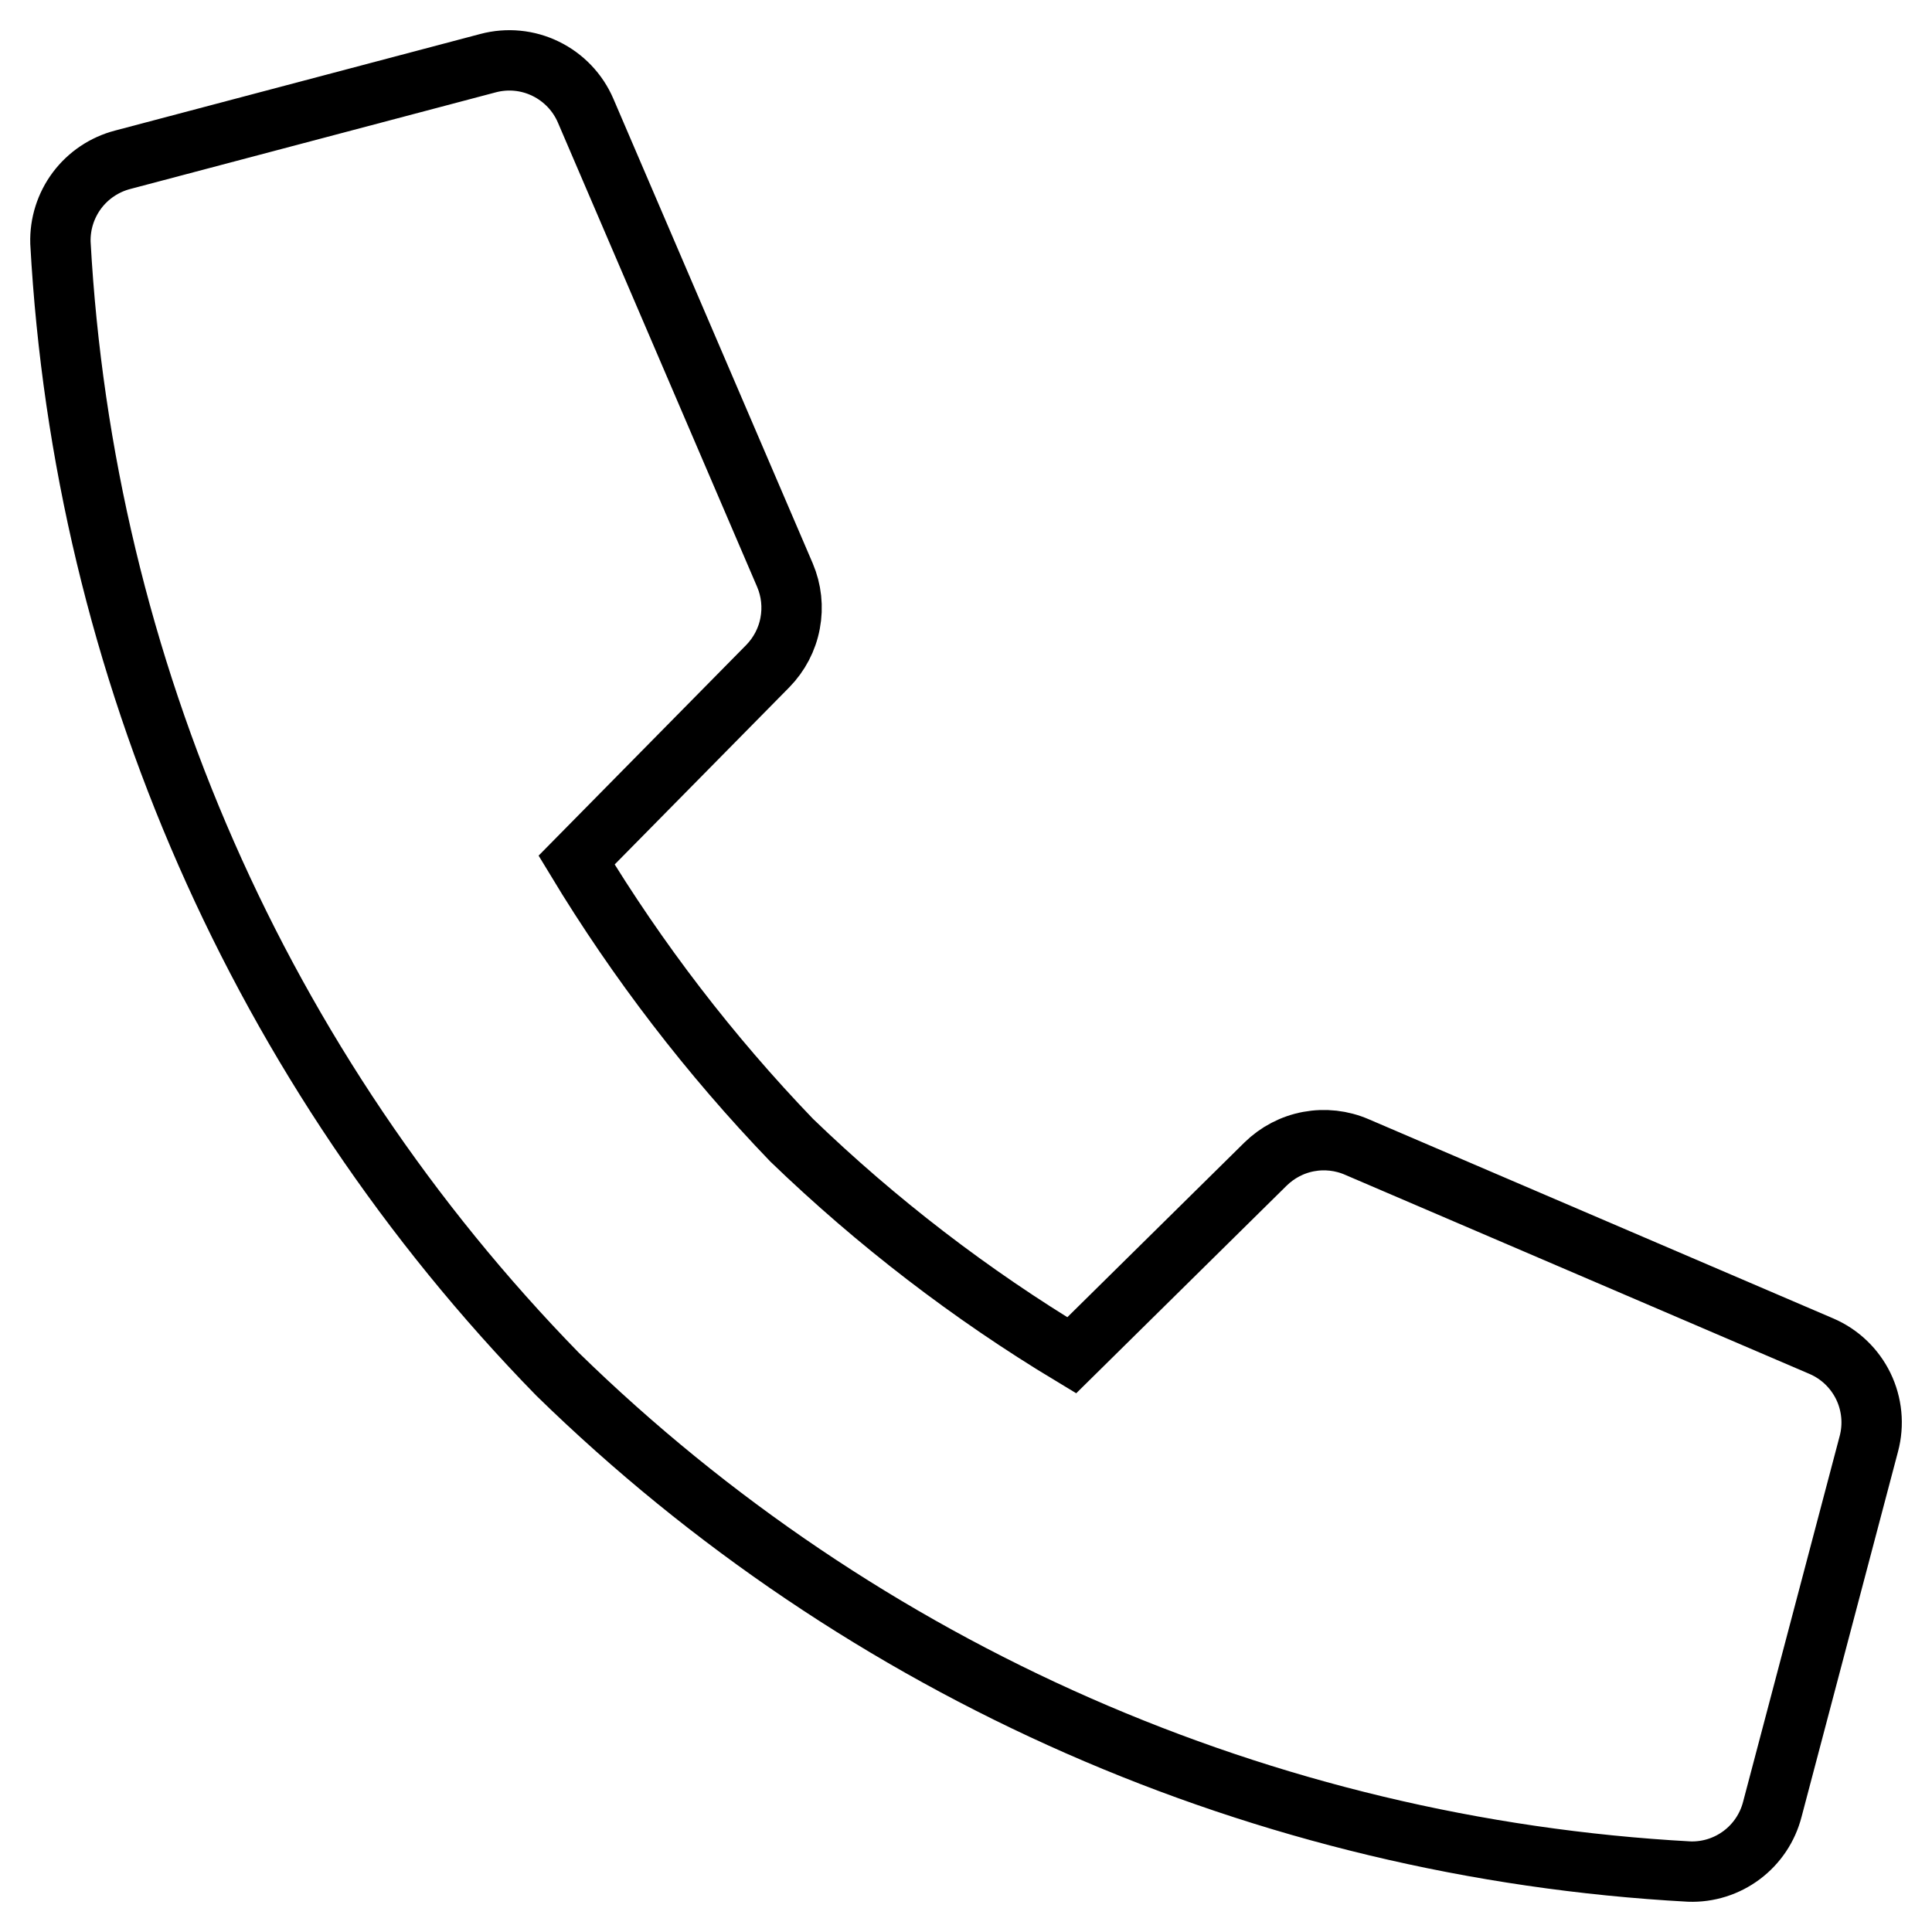 <svg width="32" height="32" viewBox="0 0 32 32" fill="none" xmlns="http://www.w3.org/2000/svg">
<path d="M20.962 19.28L17.751 22.448C16.076 21.439 14.52 20.243 13.113 18.886C11.757 17.476 10.562 15.919 9.55 14.246L12.716 11.034C12.907 10.839 13.037 10.592 13.087 10.323C13.138 10.055 13.108 9.777 13.001 9.526L9.7 1.833C9.57 1.53 9.335 1.284 9.038 1.139C8.742 0.994 8.403 0.961 8.084 1.046L2.033 2.646C1.73 2.725 1.464 2.903 1.276 3.153C1.089 3.403 0.992 3.708 1.001 4.021C1.386 11.059 4.312 17.718 9.236 22.762C14.28 27.688 20.94 30.615 27.979 30.999C28.292 31.01 28.598 30.913 28.848 30.726C29.099 30.538 29.277 30.271 29.355 29.969L30.954 23.914C31.039 23.595 31.006 23.256 30.862 22.959C30.717 22.662 30.471 22.427 30.168 22.297L22.474 18.998C22.223 18.889 21.945 18.858 21.675 18.908C21.406 18.958 21.158 19.088 20.962 19.28V19.28Z" stroke="black" stroke-miterlimit="10" stroke-linecap="square"/>
</svg>
